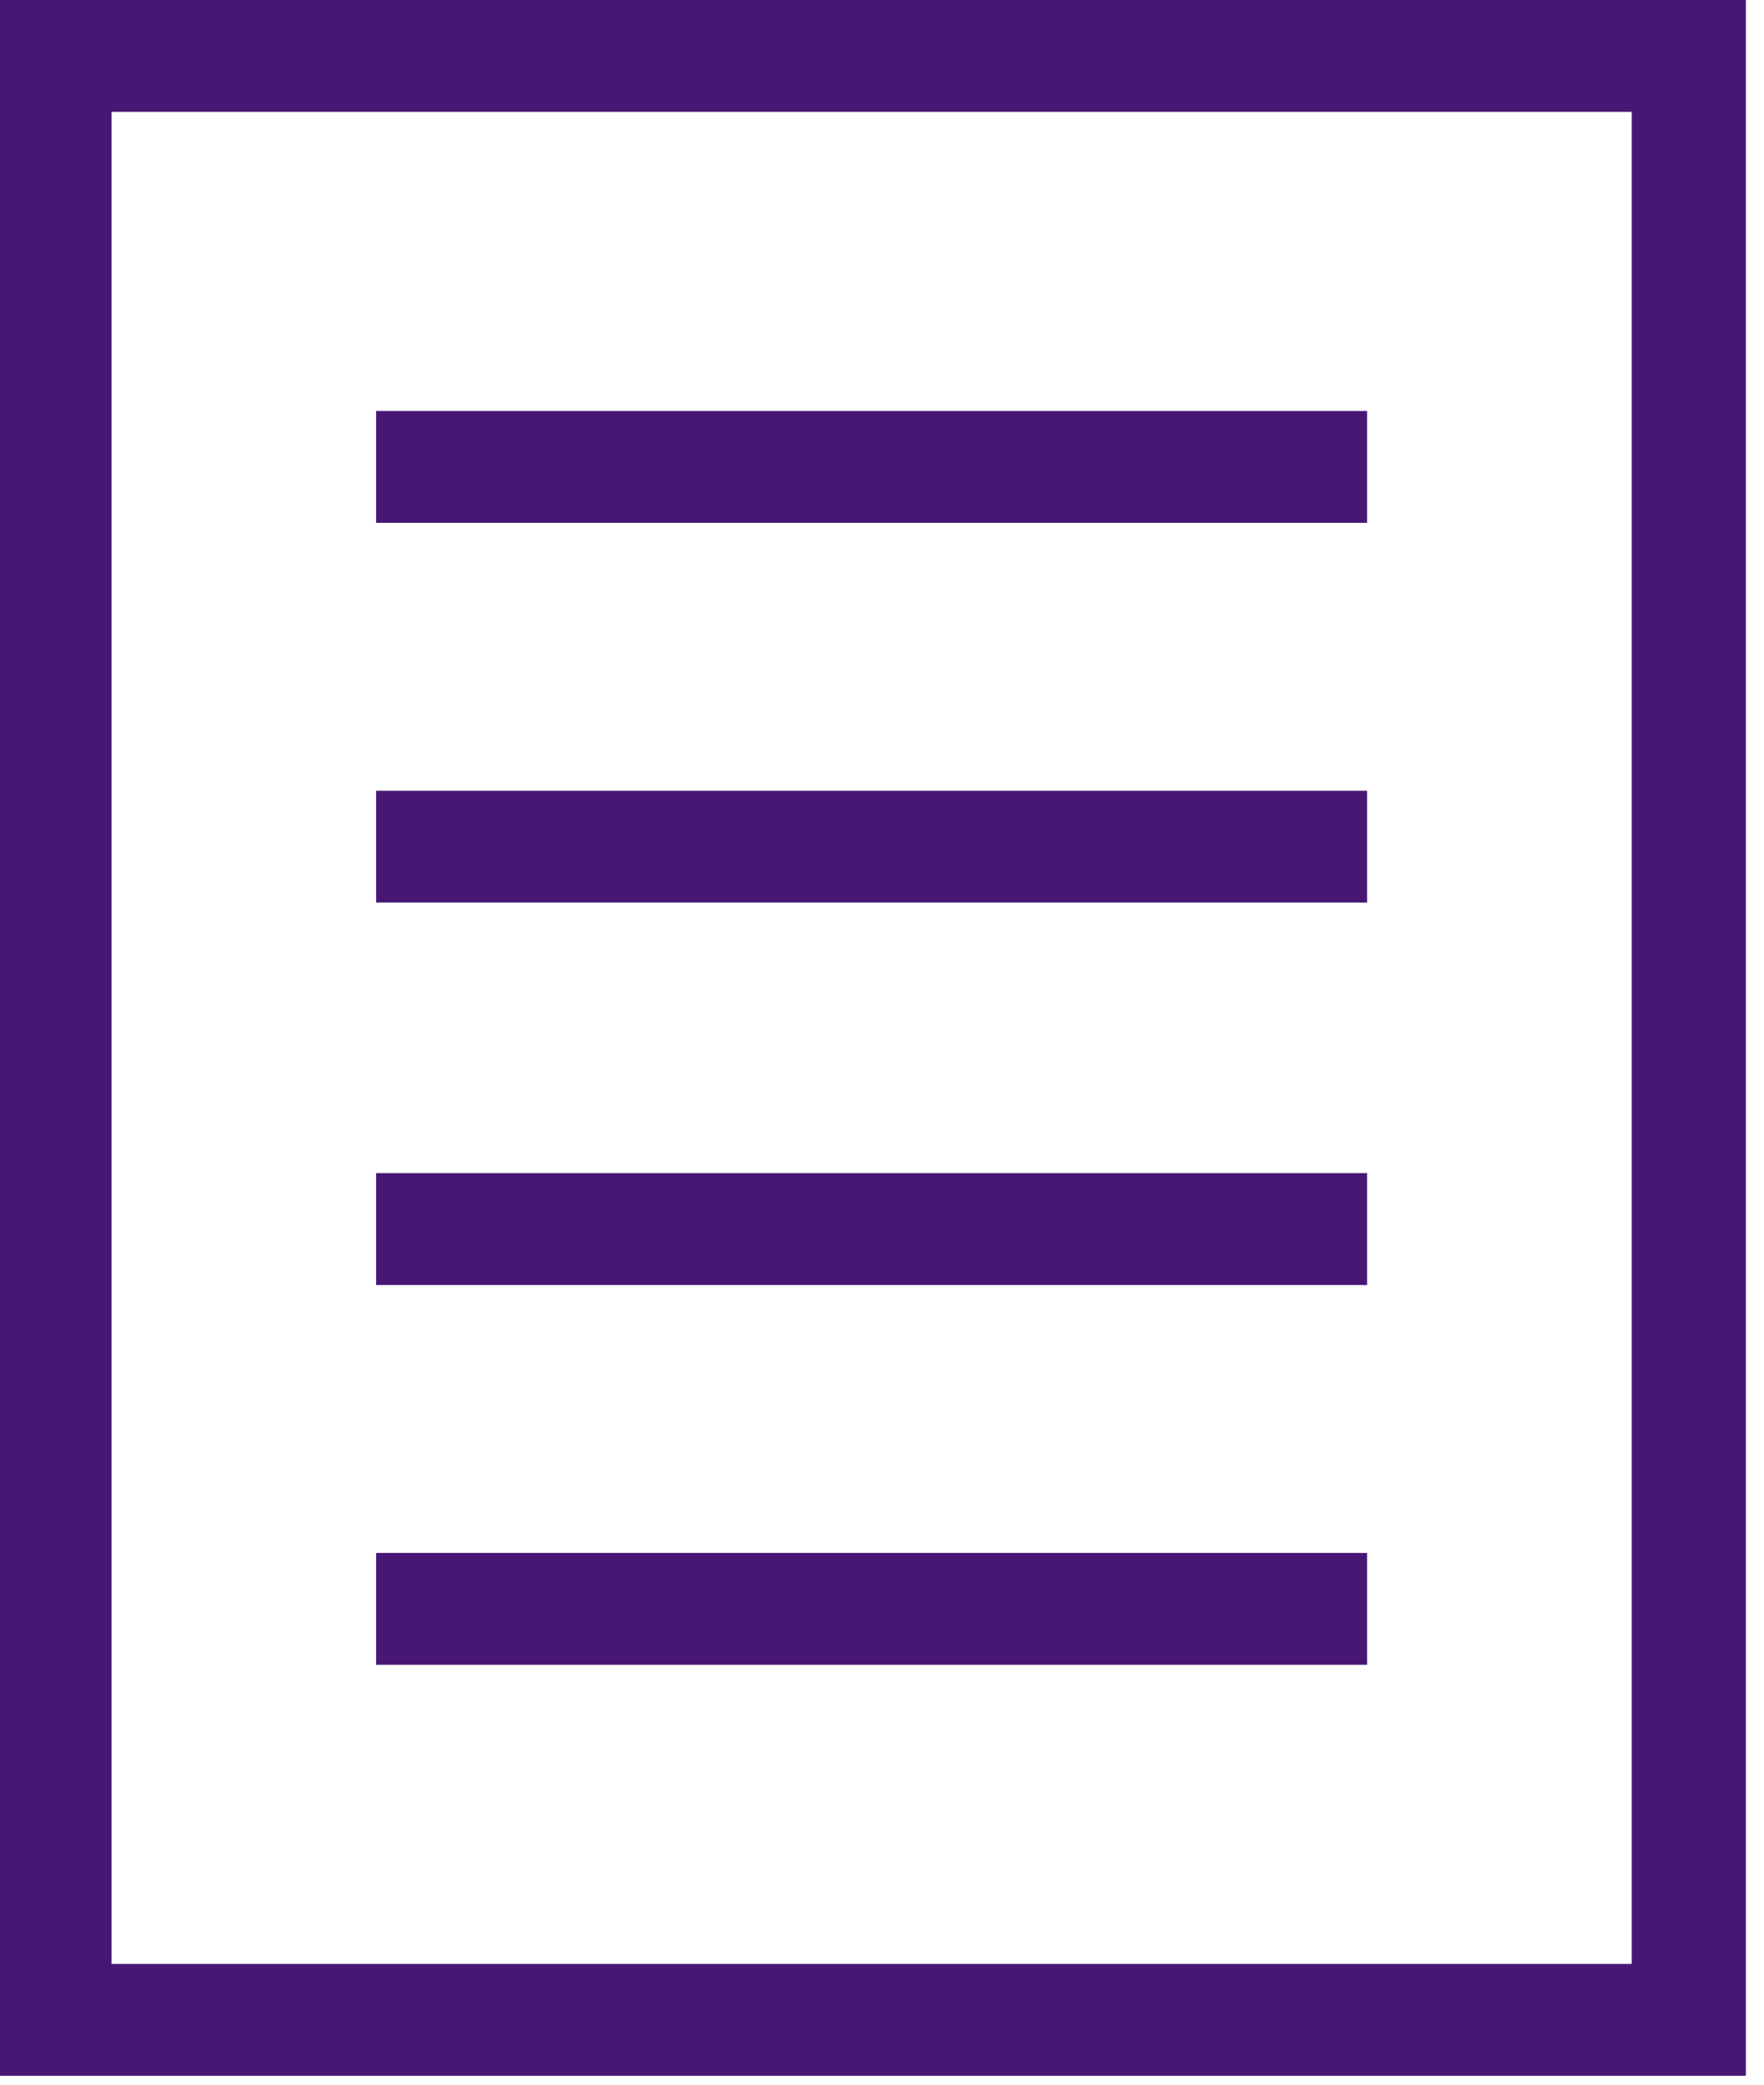 <?xml version="1.0" encoding="UTF-8"?>
<svg width="22px" height="26px" viewBox="0 0 22 26" version="1.1" xmlns="http://www.w3.org/2000/svg" xmlns:xlink="http://www.w3.org/1999/xlink">
    <!-- Generator: Sketch 55.2 (78181) - https://sketchapp.com -->
    <title>Group 6</title>
    <desc>Created with Sketch.</desc>
    <g id="Batch-5-Post-Pres" stroke="none" stroke-width="1" fill="none" fill-rule="evenodd">
        <g id="Resources" transform="translate(-121, -867)" fill="#481776">
            <g id="Group-6" transform="translate(121, 867)">
                <path d="M0,-9.73262032e-05 L0,19.562 L0,20.957 L0,25.889 L21.774,25.889 L21.774,-9.73262032e-05 L0,-9.73262032e-05 Z M1.391,24.494 L20.35,24.494 L20.35,1.395 L1.391,1.395 L1.391,24.494 Z" id="Fill-1"></path>
                <polygon id="Fill-2" points="4.691 6.521 17.05 6.521 17.05 5.126 4.691 5.126"></polygon>
                <polygon id="Fill-3" points="4.691 11.257 17.05 11.257 17.05 9.862 4.691 9.862"></polygon>
                <polygon id="Fill-4" points="4.691 16.027 17.05 16.027 17.05 14.631 4.691 14.631"></polygon>
                <polygon id="Fill-5" points="4.691 20.763 17.05 20.763 17.05 19.368 4.691 19.368"></polygon>
            </g>
        </g>
    </g>
</svg>